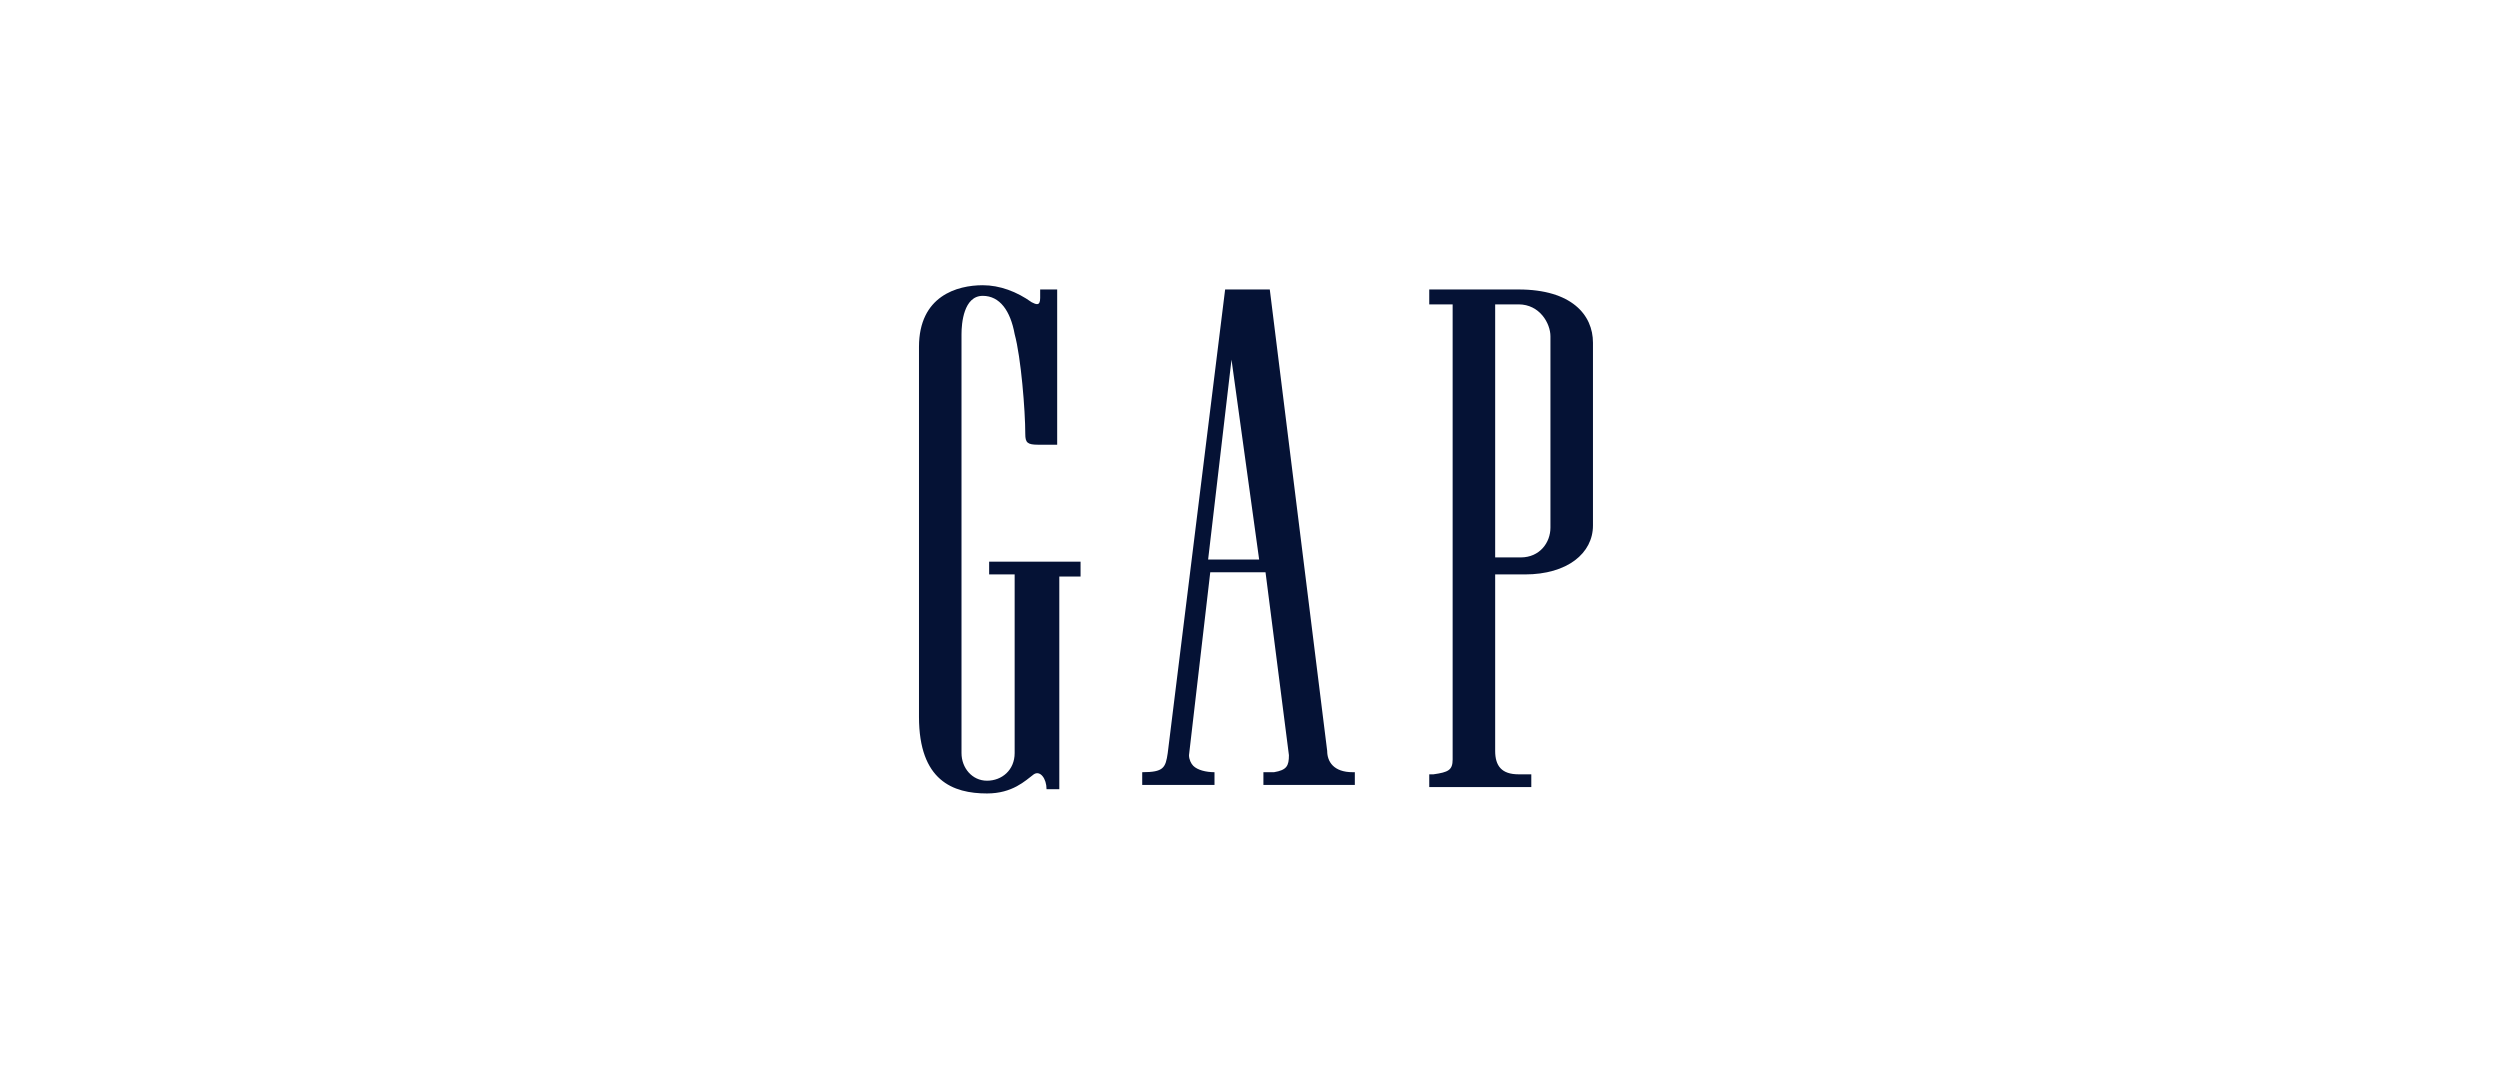 <?xml version="1.0" encoding="UTF-8"?>
<svg xmlns="http://www.w3.org/2000/svg" width="209" height="90" viewBox="0 0 209 90" fill="none">
  <path d="M82.692 48.022H84.825V60.289V62.956C84.825 64.378 83.759 65.267 82.514 65.267C81.27 65.267 80.382 64.2 80.382 62.956V60.467V30.6V27.933C80.382 27.044 80.559 24.733 82.159 24.733C83.581 24.733 84.47 25.978 84.825 27.933C85.358 29.889 85.714 34.333 85.714 36.289C85.714 37 85.892 37.178 86.78 37.178C87.314 37.178 88.38 37.178 88.38 37.178V24.2H86.958V24.911C86.958 25.622 86.603 25.445 86.247 25.267C85.003 24.378 83.581 23.845 82.159 23.845C80.026 23.845 76.827 24.733 76.827 29V59.933C76.827 65.267 79.671 66.333 82.514 66.333C84.647 66.333 85.714 65.267 86.425 64.733C86.958 64.378 87.491 65.089 87.491 65.978H88.558V48.2H90.335V46.956H82.692V48.022Z" fill="#051235"></path>
  <path d="M126.951 24.2H119.485V25.445H121.441V27.222V63.489C121.441 64.378 121.085 64.556 119.841 64.733H119.485V65.8H128.017V64.733H126.951C125.529 64.733 124.996 64.022 124.996 62.778V48.022H127.484C131.039 48.022 133.172 46.245 133.172 43.934V36.289V28.645C133.172 26.334 131.394 24.2 126.951 24.2ZM129.617 35.934V44.111C129.617 45.356 128.728 46.6 127.129 46.6H124.996V36.111V25.445H126.951C128.728 25.445 129.617 27.045 129.617 28.111V35.934Z" fill="#051235"></path>
  <path d="M100.999 46.778L102.954 30.067L105.265 46.778H100.999ZM110.953 62.778L106.154 24.2H102.421L97.622 62.956C97.444 64.2 97.266 64.556 95.489 64.556V64.733V65.622H101.532V64.556C100.821 64.556 100.111 64.378 99.755 64.022C99.577 63.844 99.4 63.489 99.4 63.133L101.177 47.844H105.798L107.754 63.133C107.754 64.022 107.576 64.378 106.509 64.556H105.621V65.622H113.264V64.556H113.086C111.486 64.556 110.953 63.667 110.953 62.778Z" fill="#051235"></path>
</svg>
